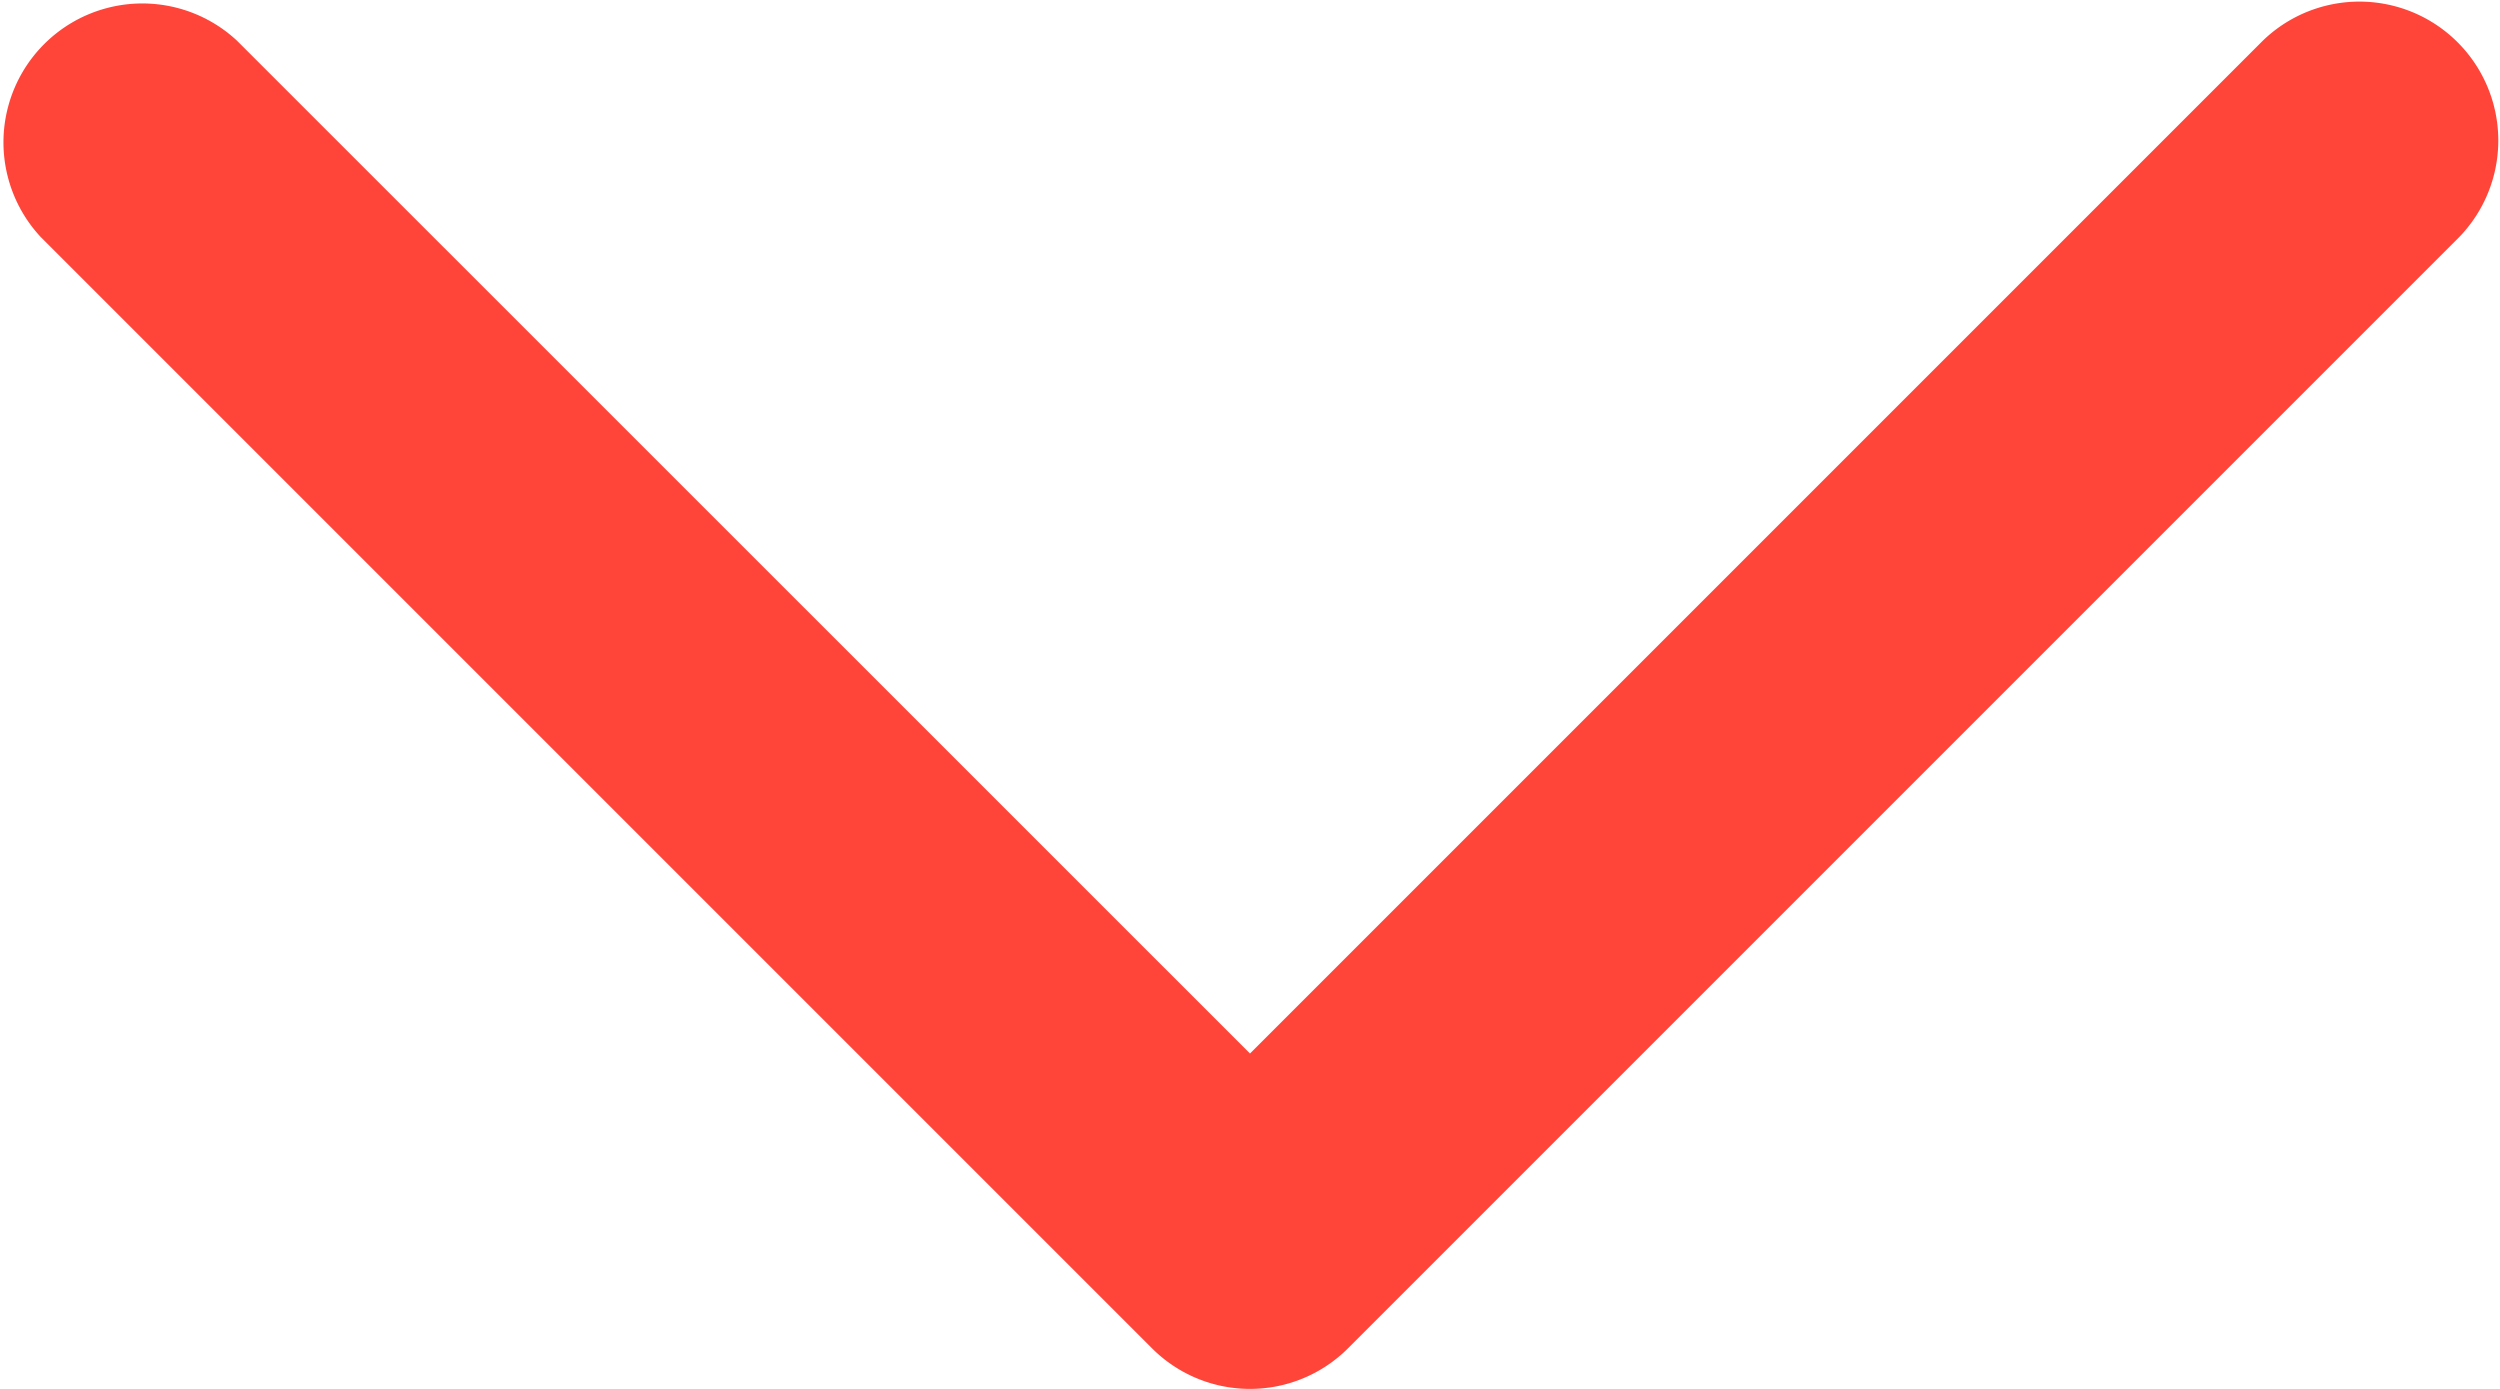 <svg xmlns="http://www.w3.org/2000/svg" width="13.5" height="7.5" viewBox="0 0 13.5 7.5">
  <path id="Tracé_1140" data-name="Tracé 1140" d="M12,15.75a.748.748,0,0,1-.53-.22l-6-6A.75.75,0,0,1,6.53,8.47L12,13.939l5.47-5.47A.75.75,0,0,1,18.53,9.53l-6,6A.748.748,0,0,1,12,15.75Z" transform="translate(-5.25 -8.25)" fill="#ff453a"/>
</svg>
